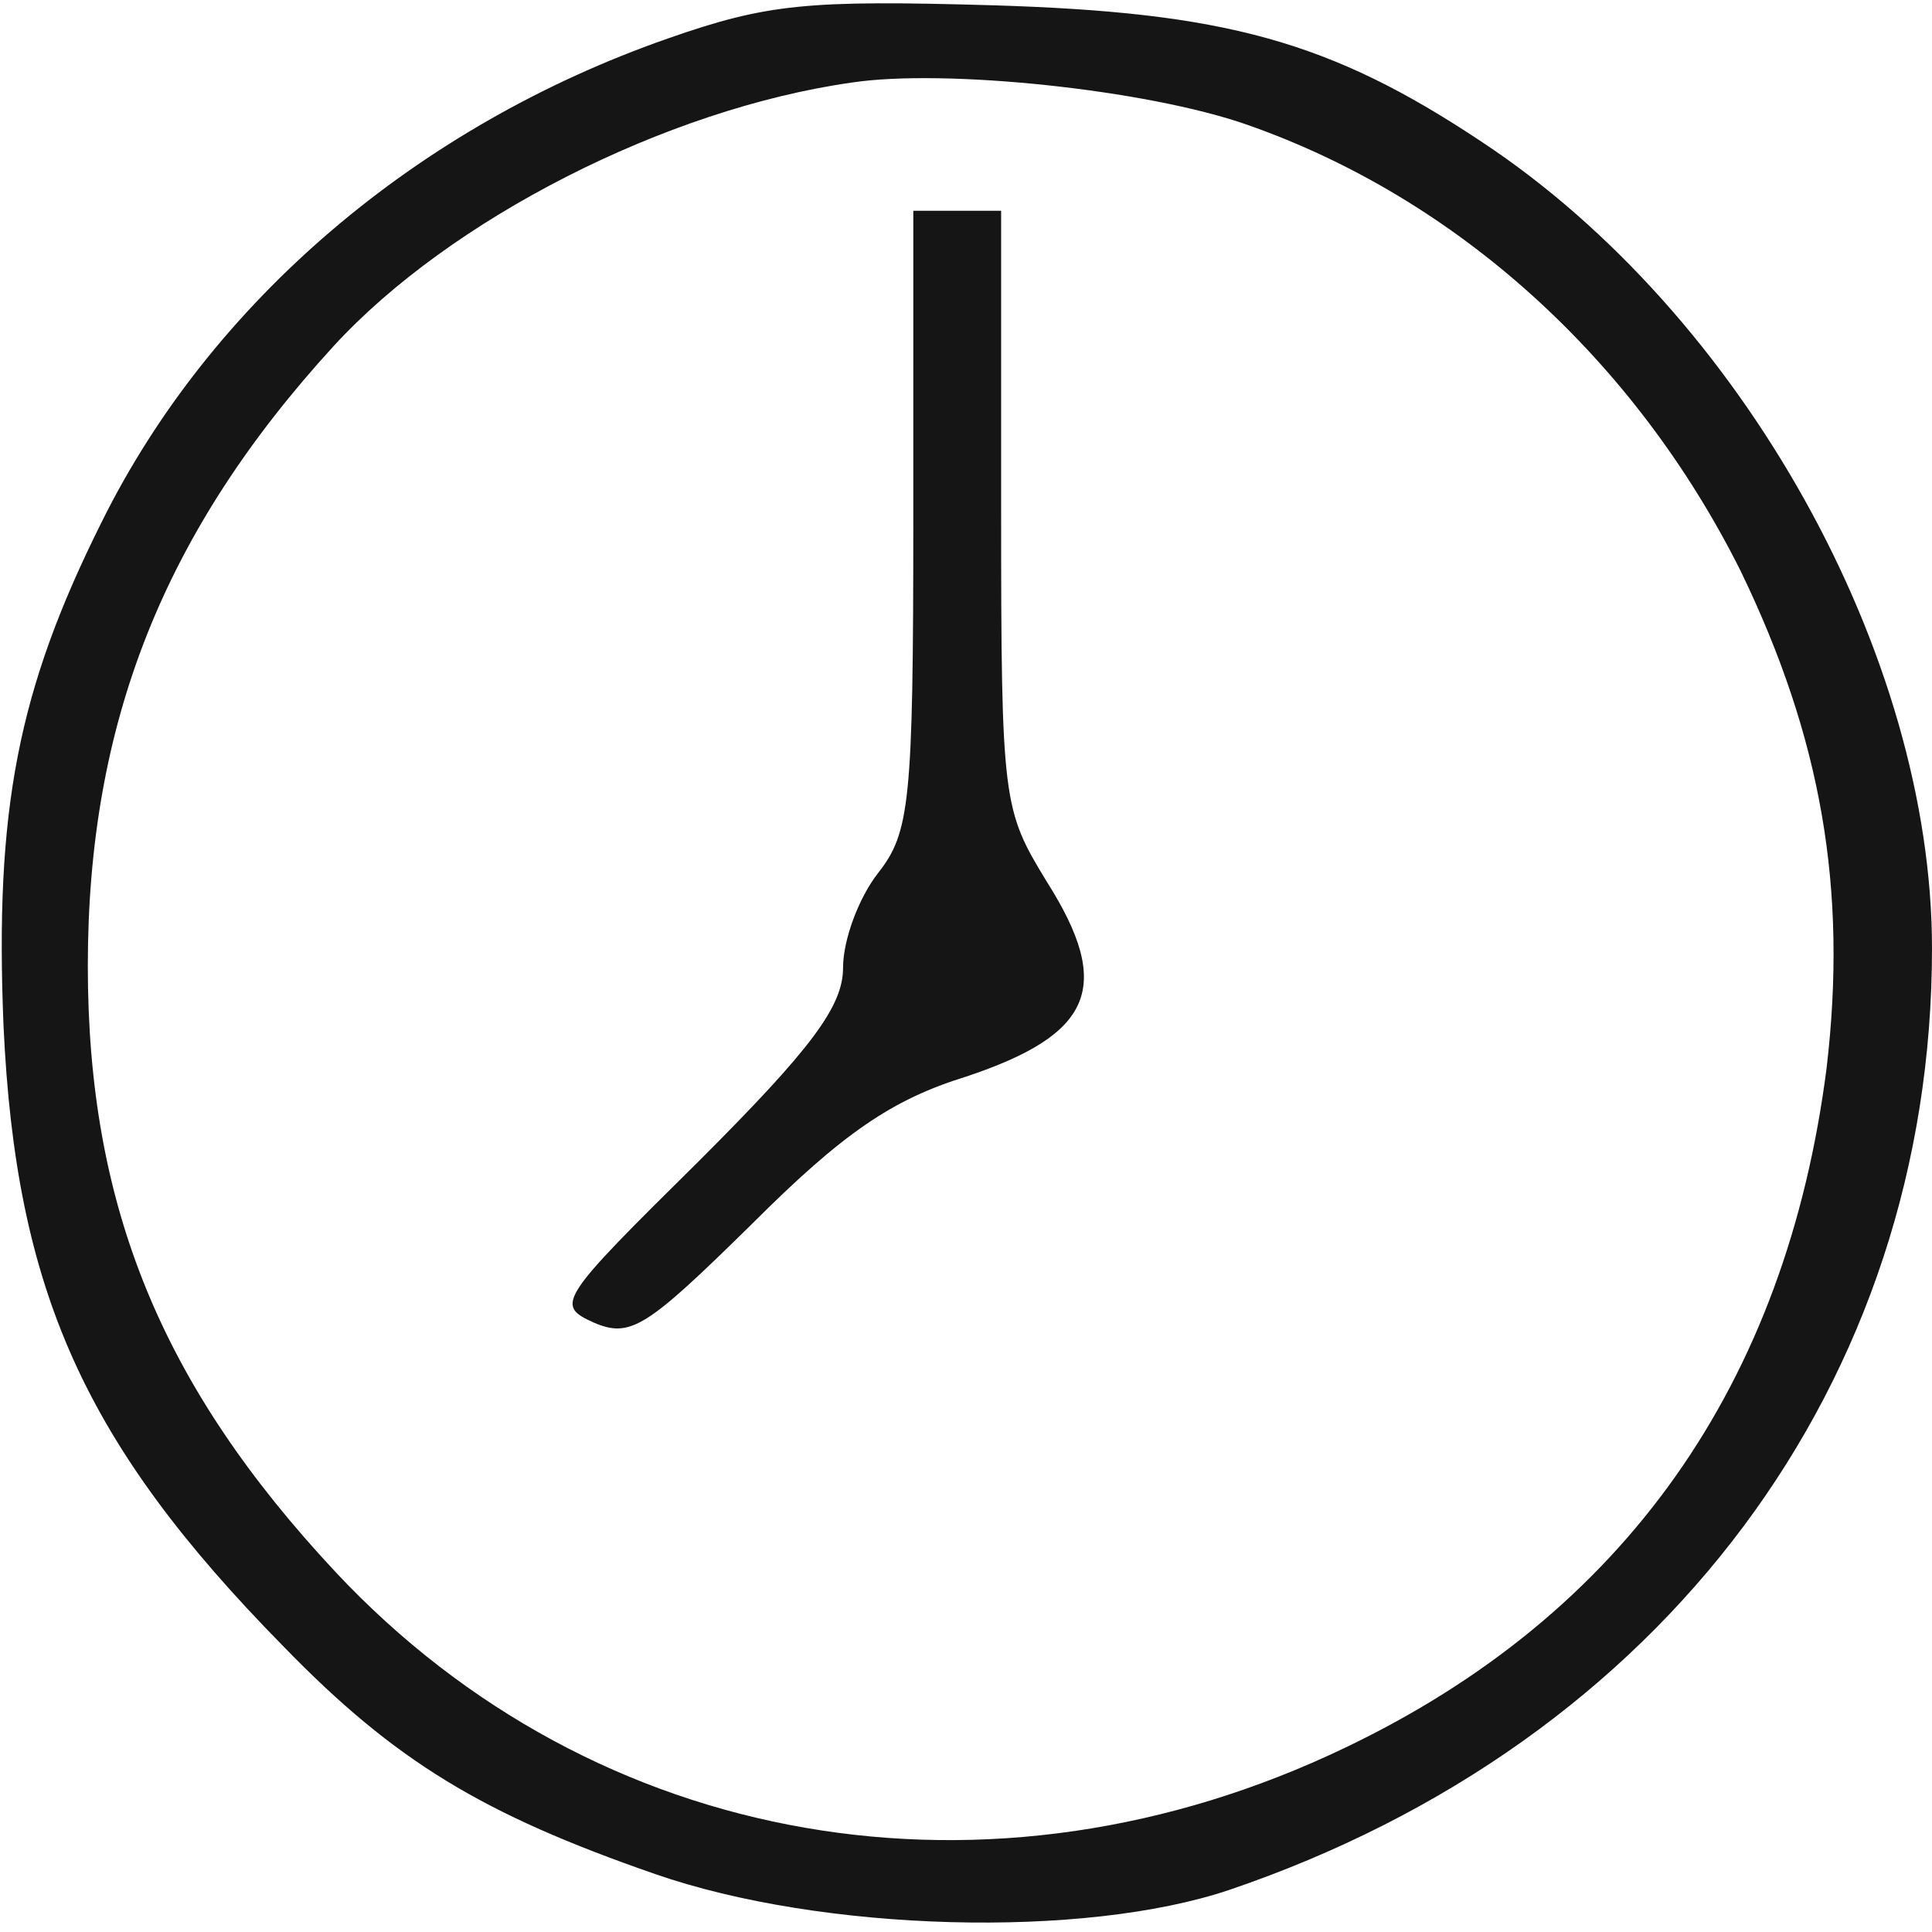 <?xml version="1.0" encoding="UTF-8"?> <svg xmlns="http://www.w3.org/2000/svg" version="1.2" viewBox="0 0 110 110" width="110" height="110"><style>.a{fill:#151515}</style><path fill-rule="evenodd" class="a" d="m56.5 0.3c13.2 0.4 19.2 2 27.9 7.8 14.8 9.8 25.6 29.2 25.6 45.9 0 24.7-15.3 45.2-40 53.6-8.3 2.8-23.2 2.4-32.7-0.9-9.8-3.4-14.8-6.4-21.2-13-11.3-11.5-15.2-20.2-15.9-35.3-0.5-12.3 0.8-19.1 5.6-28.7 6.2-12.5 17.9-22.5 32.2-27.5 5.7-2 8-2.2 18.5-1.9zm-8 4.4c-10.6 1.5-22.9 7.8-29.5 15-9.7 10.6-14 21.5-14 35.3 0 13.7 4.2 23.9 14.1 34.5 14.8 15.8 37.3 19.7 57.5 10 15.9-7.6 25.1-20.7 27.4-38.7 1.2-10.2-0.3-18.8-4.9-28.3-6-12-16.1-21.2-28.1-25.4-5.7-2-17.2-3.2-22.5-2.4zm3.5 7.3h5v17c0 16.7 0.1 17.1 2.6 21.2 3.8 6 2.6 8.7-4.6 11.1-4.2 1.3-7 3.2-12.2 8.4-6 5.9-6.9 6.5-9 5.6-2.2-1-2-1.3 6-9.2 6.4-6.4 8.2-8.8 8.2-11 0-1.6 0.9-4 2-5.4 1.8-2.3 2-4 2-20.1z"></path></svg> 